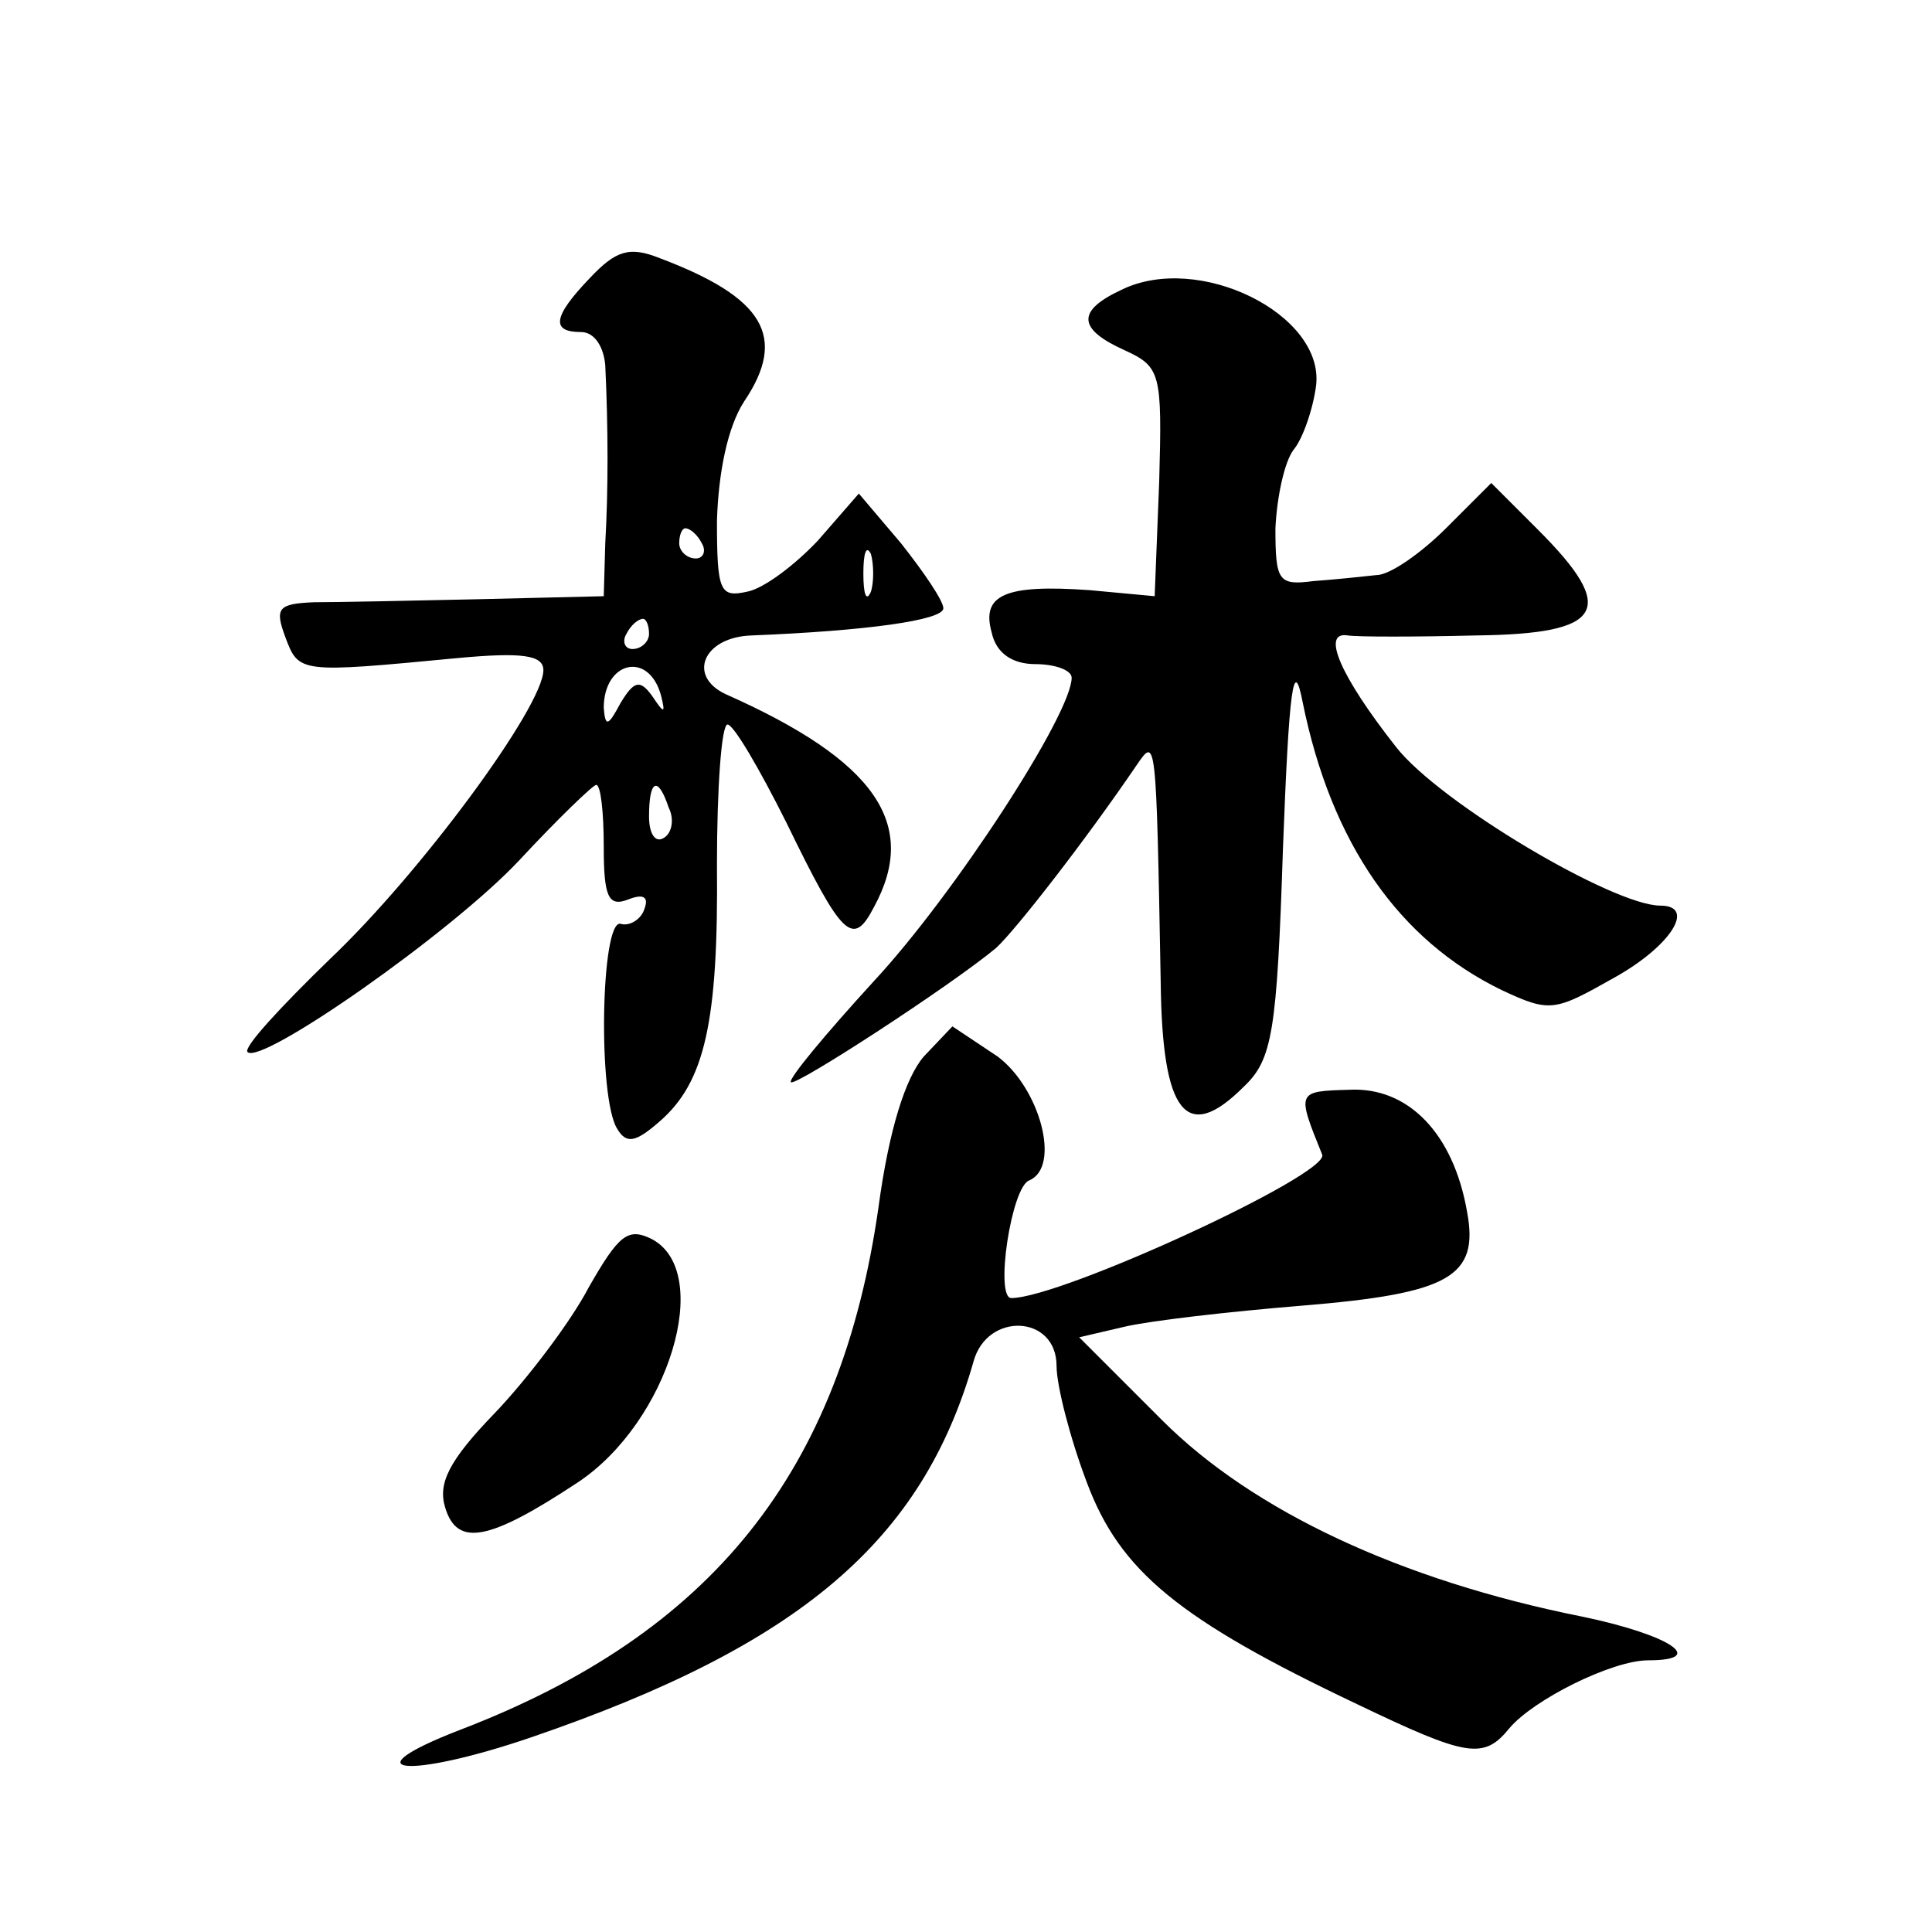<?xml version="1.0" standalone="no"?>
<!DOCTYPE svg PUBLIC "-//W3C//DTD SVG 20010904//EN"
 "http://www.w3.org/TR/2001/REC-SVG-20010904/DTD/svg10.dtd">
<svg version="1.0" xmlns="http://www.w3.org/2000/svg"
 width="128pt" height="128pt" viewBox="0 0 128 128"
 preserveAspectRatio="xMidYMid meet">
<g transform="translate(0,128) scale(0.1,-0.1)"
fill="#0" stroke="none">
<path d="M391 1096 c-25 -26 -26 -36 -6 -36 9 0 15 -10 16 -22 2 -42 2 -83 0 -118
l-1 -35 -83 -2 c-45 -1 -94 -2 -109 -2 -24 -1 -26 -4 -19 -23 9 -24 9 -24 114 -14
43 4 57 2 57 -8 0 -24 -81 -134 -141 -191 -33 -32 -58 -59 -55 -62 9 -9 135 79
180 127 26 28 49 50 51 50 3 0 5 -18 5 -41 0 -33 3 -40 16 -35 10 4 14 2 11 -6
-2 -7 -10 -12 -16 -10 -13 2 -15 -116 -2 -136 6 -10 12 -9 28 5 30 26 39 66 38
170 0 51 3 93 7 93 4 0 21 -29 39 -65 37 -76 44 -83 58 -56 30 55 1 97 -98 141
-26 12 -15 38 17 39 75 3 127 10 127 18 0 5 -13 24 -28 43 l-28 33 -27 -31 c-15
-16 -36 -32 -47 -34 -18 -4 -20 0 -20 47 1 32 7 62 18 79 29 43 13 69 -56 95 -20
8 -29 5 -46 -13z m74 -176 c3 -5 1 -10 -4 -10 -6 0 -11 5 -11 10 0 6 2 10 4 10
3 0 8 -4 11 -10z m112 -32 c-3 -7 -5 -2 -5 12 0 14 2 19 5 13 2 -7 2 -19 0 -25z
m-147 -28 c0 -5 -5 -10 -11 -10 -5 0 -7 5 -4 10 3 6 8 10 11 10 2 0 4 -4 4 -10z
m8 -41 c3 -12 2 -12 -6 0 -8 11 -12 10 -21 -5 -8 -15 -10 -16 -11 -3 0 31 30 38
38 8z m5 -74 c4 -8 2 -17 -3 -20 -6 -4 -10 3 -10 14 0 25 6 27 13 6z M743 1088
c-30 -14 -29 -26 2 -40 24 -11 25 -15 23 -87 l-3 -76 -43 4 c-56 4 -72 -3 -65 -28
3 -14 14 -21 29 -21 13 0 24 -4 24 -9 0 -24 -78 -144 -131 -201 -32 -35 -57 -65
-55 -67 3 -3 106 64 136 89 13 12 59 71 93 121 13 19 13 20 16 -144 1 -87 17 -107
55 -69 19 18 22 36 26 158 4 106 7 128 13 97 19 -94 64 -158 132 -191 32 -15 35
-14 74 8 38 21 55 48 31 48 -31 0 -146 68 -175 105 -37 47 -50 77 -32 74 6 -1 45
-1 85 0 85 1 94 17 41 70 l-31 31 -30 -30 c-16 -16 -37 -31 -46 -31 -9 -1 -28 -3
-42 -4 -23 -3 -25 0 -25 35 1 21 6 44 12 52 6 7 13 27 15 43 5 47 -78 88 -129 63z
M612 580 c-12 -14 -23 -48 -30 -100 -25 -175 -110 -282 -277 -346 -75 -29 -35 -33
47 -5 178 61 259 130 293 249 9 33 55 31 55 -3 0 -13 9 -48 20 -77 22 -59 61 -91
179 -147 73 -35 84 -37 101 -16 16 19 68 45 92 45 40 0 14 17 -44 29 -120 24 -218
70 -278 130 l-55 55 30 7 c17 4 69 10 118 14 97 8 117 19 109 62 -9 52 -39 83 -78
81 -35 -1 -35 -1 -18 -43 5 -13 -173 -95 -206 -95 -11 0 0 74 12 78 21 9 7 61 -21
82 l-30 20 -19 -20z M390 427 c-12 -23 -41 -61 -62 -83 -31 -32 -38 -47 -33 -63
8 -26 29 -22 88 17 60 40 90 139 49 161 -16 8 -22 3 -42 -32z"/>
</g>
</svg>
